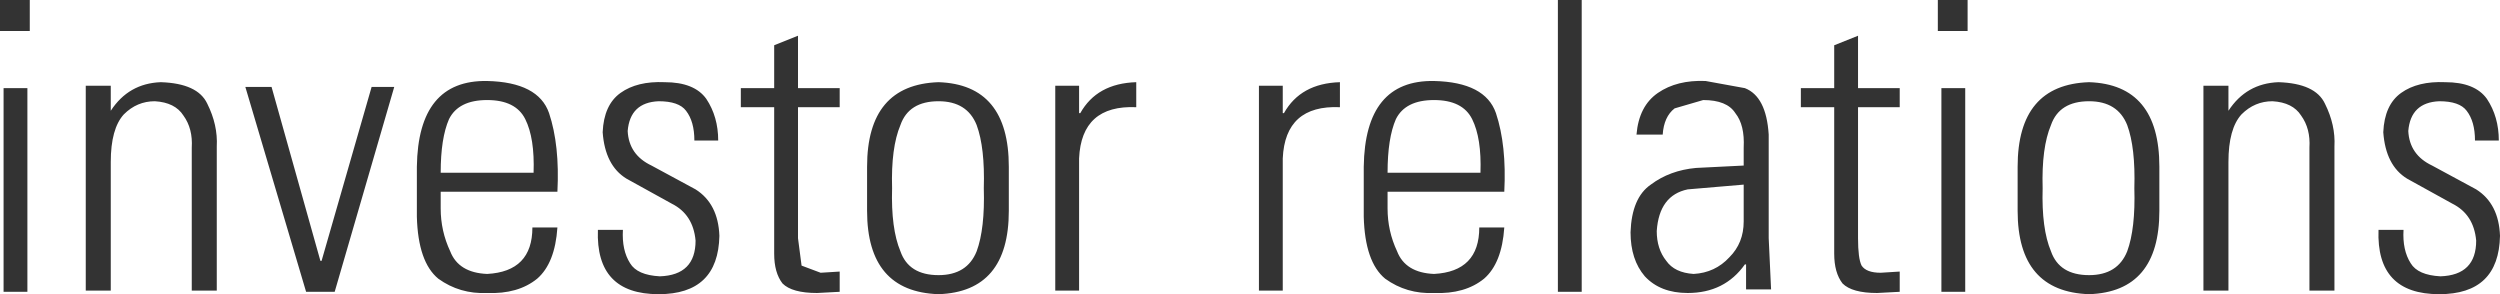<?xml version="1.0" encoding="UTF-8" standalone="no"?>
<svg xmlns:xlink="http://www.w3.org/1999/xlink" height="12.35px" width="104.95px" xmlns="http://www.w3.org/2000/svg">
  <g transform="matrix(1.0, 0.0, 0.0, 1.0, 52.45, 6.15)">
    <path d="M13.95 -6.15 L13.95 6.1 12.95 6.1 12.95 -6.15 13.95 -6.15 M6.15 -1.15 Q5.8 -0.35 5.8 1.1 L9.7 1.1 Q9.75 -0.35 9.35 -1.15 8.95 -1.95 7.75 -1.95 6.55 -1.95 6.15 -1.15 M10.35 -1.4 Q10.8 -0.05 10.7 1.9 L5.8 1.9 5.8 2.6 Q5.8 3.55 6.2 4.4 6.55 5.3 7.75 5.35 9.65 5.25 9.65 3.4 L10.7 3.4 Q10.6 4.9 9.85 5.55 9.05 6.2 7.75 6.15 6.6 6.2 5.7 5.55 4.85 4.85 4.8 2.95 L4.8 0.85 Q4.85 -2.8 7.75 -2.75 9.9 -2.7 10.35 -1.4 M1.4 -2.55 L1.4 -1.4 1.45 -1.4 Q2.15 -2.65 3.8 -2.7 L3.8 -1.65 Q1.5 -1.75 1.4 0.5 L1.4 6.05 0.4 6.05 0.4 -2.55 1.4 -2.55 M-13.05 -1.9 Q-14.3 -1.9 -14.65 -0.9 -15.05 0.05 -15.0 1.75 -15.05 3.45 -14.65 4.4 -14.3 5.4 -13.05 5.4 -11.85 5.4 -11.45 4.4 -11.1 3.45 -11.15 1.75 -11.1 0.05 -11.45 -0.9 -11.85 -1.9 -13.05 -1.9 M-10.1 0.85 L-10.1 2.7 Q-10.1 6.1 -13.05 6.2 -16.05 6.1 -16.05 2.7 L-16.05 0.85 Q-16.05 -2.6 -13.05 -2.7 -10.1 -2.6 -10.1 0.85 M-7.15 -2.55 L-7.15 -1.4 -7.1 -1.4 Q-6.4 -2.65 -4.75 -2.7 L-4.75 -1.65 Q-7.05 -1.75 -7.15 0.5 L-7.15 6.05 -8.15 6.05 -8.15 -2.55 -7.15 -2.55 M-22.3 -0.25 L-23.3 -0.25 Q-23.3 -1.05 -23.65 -1.5 -23.95 -1.9 -24.8 -1.9 -26.0 -1.85 -26.1 -0.65 -26.05 0.35 -25.1 0.8 L-23.25 1.8 Q-22.3 2.4 -22.25 3.75 -22.3 6.2 -24.8 6.2 -27.45 6.2 -27.35 3.5 L-26.3 3.5 Q-26.35 4.35 -26.0 4.9 -25.7 5.4 -24.75 5.45 -23.25 5.4 -23.25 3.95 -23.35 2.85 -24.25 2.4 L-26.15 1.35 Q-27.05 0.8 -27.15 -0.6 -27.1 -1.75 -26.4 -2.25 -25.7 -2.75 -24.55 -2.7 -23.3 -2.7 -22.8 -2.0 -22.3 -1.25 -22.3 -0.25 M-21.35 -2.45 L-19.95 -2.45 -19.95 -4.25 -18.95 -4.65 -18.95 -2.45 -17.2 -2.45 -17.2 -1.65 -18.95 -1.65 -18.95 3.85 -18.8 5.0 -18.0 5.3 -17.2 5.25 -17.2 6.1 -18.15 6.15 Q-19.2 6.15 -19.6 5.75 -19.95 5.3 -19.95 4.5 L-19.95 -1.65 -21.35 -1.65 -21.35 -2.45 M-32.0 -2.75 Q-29.85 -2.7 -29.4 -1.4 -28.95 -0.05 -29.05 1.9 L-33.95 1.9 -33.95 2.6 Q-33.95 3.55 -33.55 4.4 -33.2 5.3 -32.0 5.35 -30.1 5.25 -30.1 3.4 L-29.05 3.4 Q-29.15 4.9 -29.9 5.55 -30.7 6.2 -32.0 6.15 -33.15 6.2 -34.05 5.55 -34.9 4.85 -34.95 2.95 L-34.95 0.85 Q-34.9 -2.8 -32.0 -2.75 M-32.0 -1.95 Q-33.2 -1.95 -33.6 -1.15 -33.95 -0.35 -33.95 1.1 L-30.05 1.1 Q-30.0 -0.35 -30.4 -1.15 -30.8 -1.95 -32.0 -1.95 M-43.35 0.0 L-43.35 6.05 -44.4 6.05 -44.4 0.05 Q-44.35 -0.75 -44.75 -1.3 -45.1 -1.85 -45.95 -1.9 -46.7 -1.9 -47.25 -1.35 -47.8 -0.75 -47.8 0.65 L-47.8 6.05 -48.85 6.05 -48.85 -2.55 -47.8 -2.55 -47.8 -1.5 Q-47.05 -2.65 -45.7 -2.7 -44.15 -2.65 -43.75 -1.8 -43.3 -0.9 -43.35 0.0 M-41.05 -2.5 L-39.0 4.8 -38.95 4.8 -36.85 -2.5 -35.9 -2.5 -38.4 6.1 -39.6 6.1 -42.15 -2.5 -41.05 -2.5 M-52.45 -6.15 L-51.2 -6.15 -51.2 -4.85 -52.45 -4.85 -52.45 -6.15 M-51.3 -2.45 L-51.3 6.1 -52.3 6.1 -52.3 -2.45 -51.3 -2.45 M48.65 -0.65 Q48.7 0.35 49.65 0.8 L51.5 1.8 Q52.45 2.4 52.5 3.75 52.45 6.2 49.95 6.2 47.3 6.2 47.4 3.5 L48.45 3.5 Q48.4 4.35 48.75 4.9 49.05 5.4 50.0 5.45 51.5 5.4 51.5 3.95 51.4 2.85 50.5 2.4 L48.6 1.35 Q47.7 0.8 47.6 -0.6 47.65 -1.75 48.35 -2.25 49.05 -2.75 50.2 -2.7 51.45 -2.7 51.95 -2.0 52.45 -1.25 52.45 -0.25 L51.45 -0.25 Q51.45 -1.05 51.1 -1.5 50.8 -1.9 49.95 -1.9 48.75 -1.85 48.65 -0.65 M36.85 -0.9 Q36.45 -1.9 35.25 -1.9 34.0 -1.9 33.65 -0.9 33.25 0.05 33.3 1.75 33.25 3.45 33.65 4.4 34.0 5.4 35.25 5.4 36.45 5.4 36.85 4.4 37.2 3.45 37.15 1.75 37.2 0.05 36.85 -0.9 M41.1 -1.5 Q41.85 -2.65 43.2 -2.7 44.75 -2.65 45.15 -1.8 45.6 -0.9 45.55 0.0 L45.55 6.05 44.5 6.05 44.5 0.05 Q44.55 -0.75 44.15 -1.3 43.8 -1.85 42.95 -1.9 42.2 -1.9 41.65 -1.35 41.1 -0.75 41.1 0.65 L41.1 6.05 40.05 6.05 40.05 -2.55 41.1 -2.55 41.1 -1.5 M38.2 2.7 Q38.2 6.1 35.25 6.2 32.25 6.1 32.25 2.7 L32.25 0.85 Q32.25 -2.6 35.25 -2.7 38.2 -2.6 38.2 0.85 L38.2 2.7 M28.9 -4.85 L28.9 -6.15 30.15 -6.15 30.15 -4.85 28.9 -4.85 M30.05 -2.45 L30.05 6.1 29.05 6.1 29.05 -2.45 30.05 -2.45 M27.3 -1.65 L25.55 -1.65 25.55 3.85 Q25.55 4.7 25.7 5.0 25.9 5.3 26.5 5.3 L27.3 5.25 27.3 6.1 26.35 6.15 Q25.3 6.15 24.9 5.75 24.55 5.3 24.55 4.5 L24.55 -1.65 23.15 -1.65 23.15 -2.45 24.55 -2.45 24.55 -4.25 25.55 -4.65 25.55 -2.45 27.3 -2.45 27.3 -1.65 M16.25 -0.5 Q16.35 -1.7 17.15 -2.25 17.95 -2.8 19.15 -2.75 L20.8 -2.45 Q21.7 -2.1 21.8 -0.5 L21.8 3.85 21.9 6.0 20.85 6.0 20.85 4.95 20.8 4.95 Q19.95 6.15 18.4 6.15 17.25 6.15 16.6 5.45 16.0 4.75 16.0 3.6 16.05 2.15 16.85 1.6 17.65 1.0 18.75 0.9 L20.75 0.8 20.75 0.05 Q20.8 -0.9 20.4 -1.4 20.05 -1.95 19.05 -1.95 L17.85 -1.6 Q17.4 -1.25 17.35 -0.5 L16.25 -0.5 M18.4 1.8 Q17.2 2.05 17.1 3.55 17.1 4.3 17.5 4.8 17.85 5.3 18.65 5.35 19.55 5.3 20.15 4.65 20.75 4.05 20.75 3.15 L20.75 1.6 18.4 1.8" fill="#333333" fill-rule="evenodd" stroke="none"/>
  </g>
</svg>
